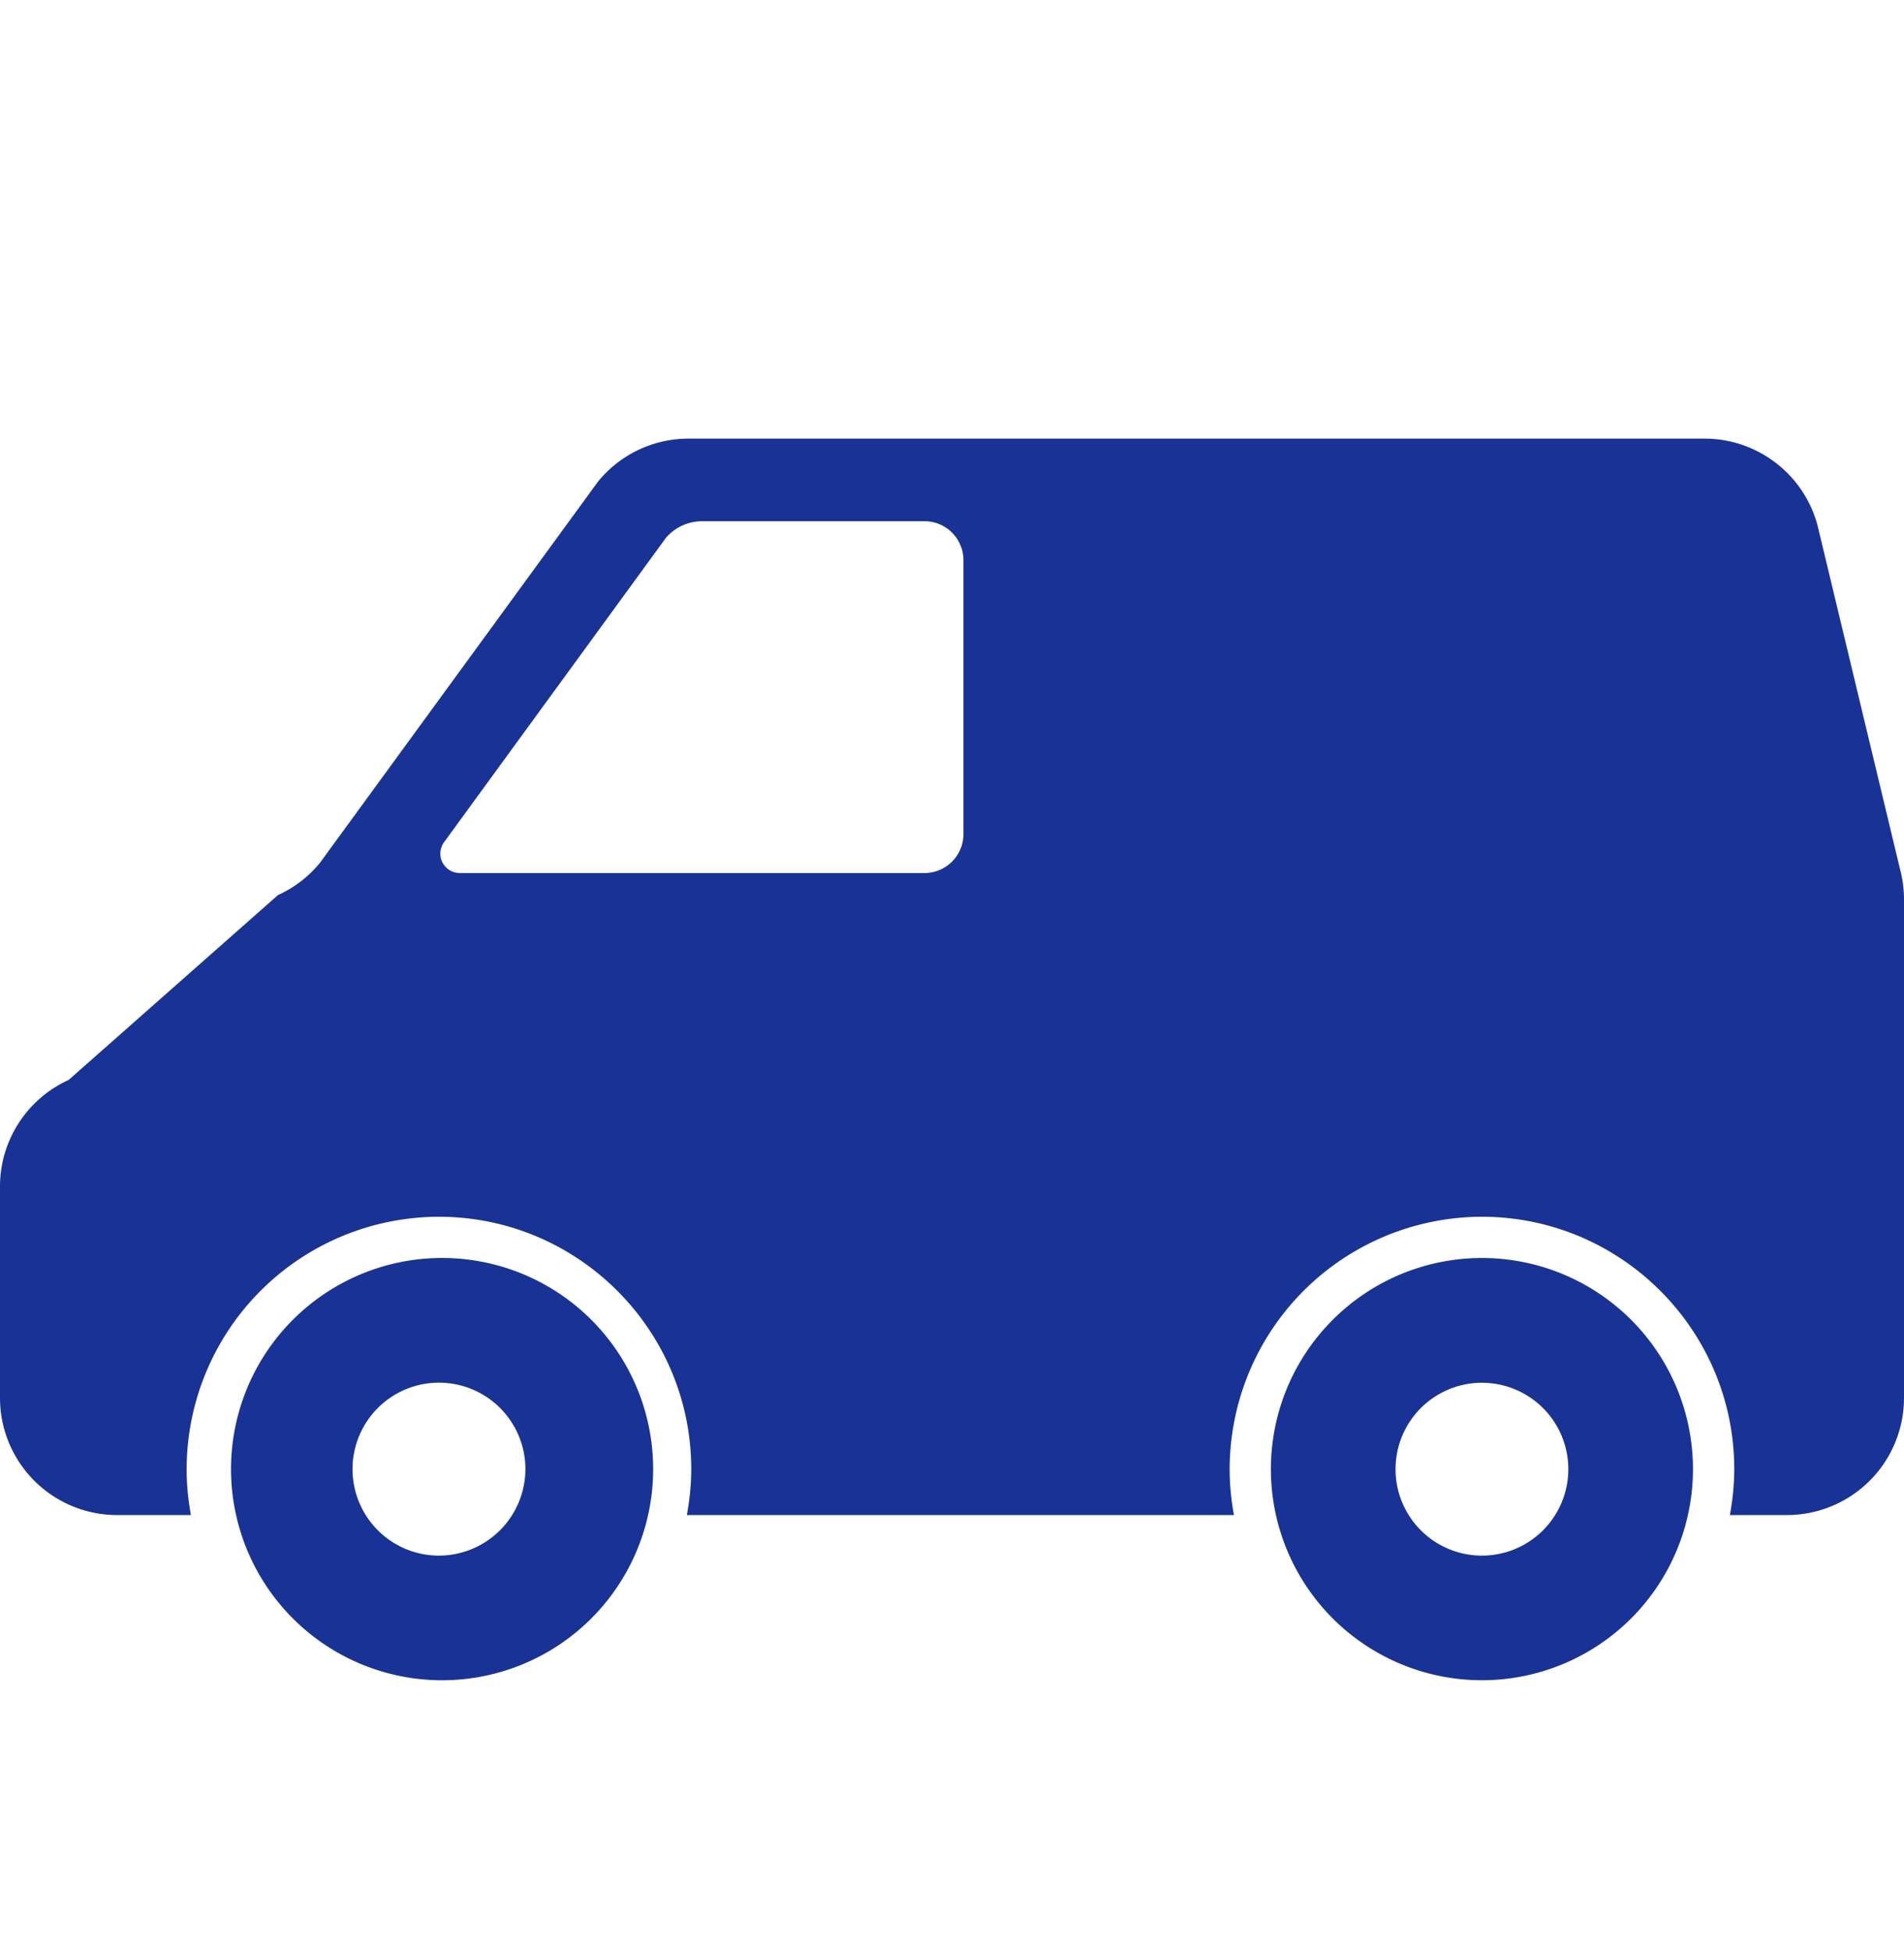 <svg xmlns="http://www.w3.org/2000/svg" width="40" height="41" fill="none"><path fill="#193296" d="M31.133 26.418a4.433 4.433 0 1 1 0 8.867 4.433 4.433 0 0 1 0-8.867m0 6.25a1.815 1.815 0 1 0 0-3.63 1.815 1.815 0 0 0 0 3.63M9.22 26.418a4.434 4.434 0 1 1 .002 8.867 4.434 4.434 0 0 1-.002-8.867m0 6.25a1.82 1.82 0 0 0 1.818-1.816 1.816 1.816 0 1 0-1.818 1.816"/><path fill="#193296" d="m1.442 22.679 4.397-3.882c.344-.156.647-.388.885-.681l5.84-8.003a2.45 2.45 0 0 1 1.902-.902h21.342c1.11 0 2.08.742 2.373 1.812l1.733 7.219c.057.211.086.43.086.648v10.466a2.46 2.46 0 0 1-2.46 2.46h-1.198c.057-.313.092-.634.092-.964 0-2.923-2.379-5.3-5.301-5.3a5.307 5.307 0 0 0-5.3 5.3c0 .33.033.651.09.964H14.43c.057-.313.092-.634.092-.964 0-2.923-2.378-5.3-5.302-5.3a5.306 5.306 0 0 0-5.299 5.3c0 .33.033.651.09.964H2.46A2.46 2.46 0 0 1 0 29.356v-4.44c0-.963.564-1.838 1.442-2.237m7.852-4.57a.41.41 0 0 0 .367.225h9.76a.82.82 0 0 0 .82-.819v-5.75a.82.82 0 0 0-.82-.82h-4.665a1.01 1.01 0 0 0-.764.347l-4.66 6.39a.41.41 0 0 0-.038.428"/></svg>